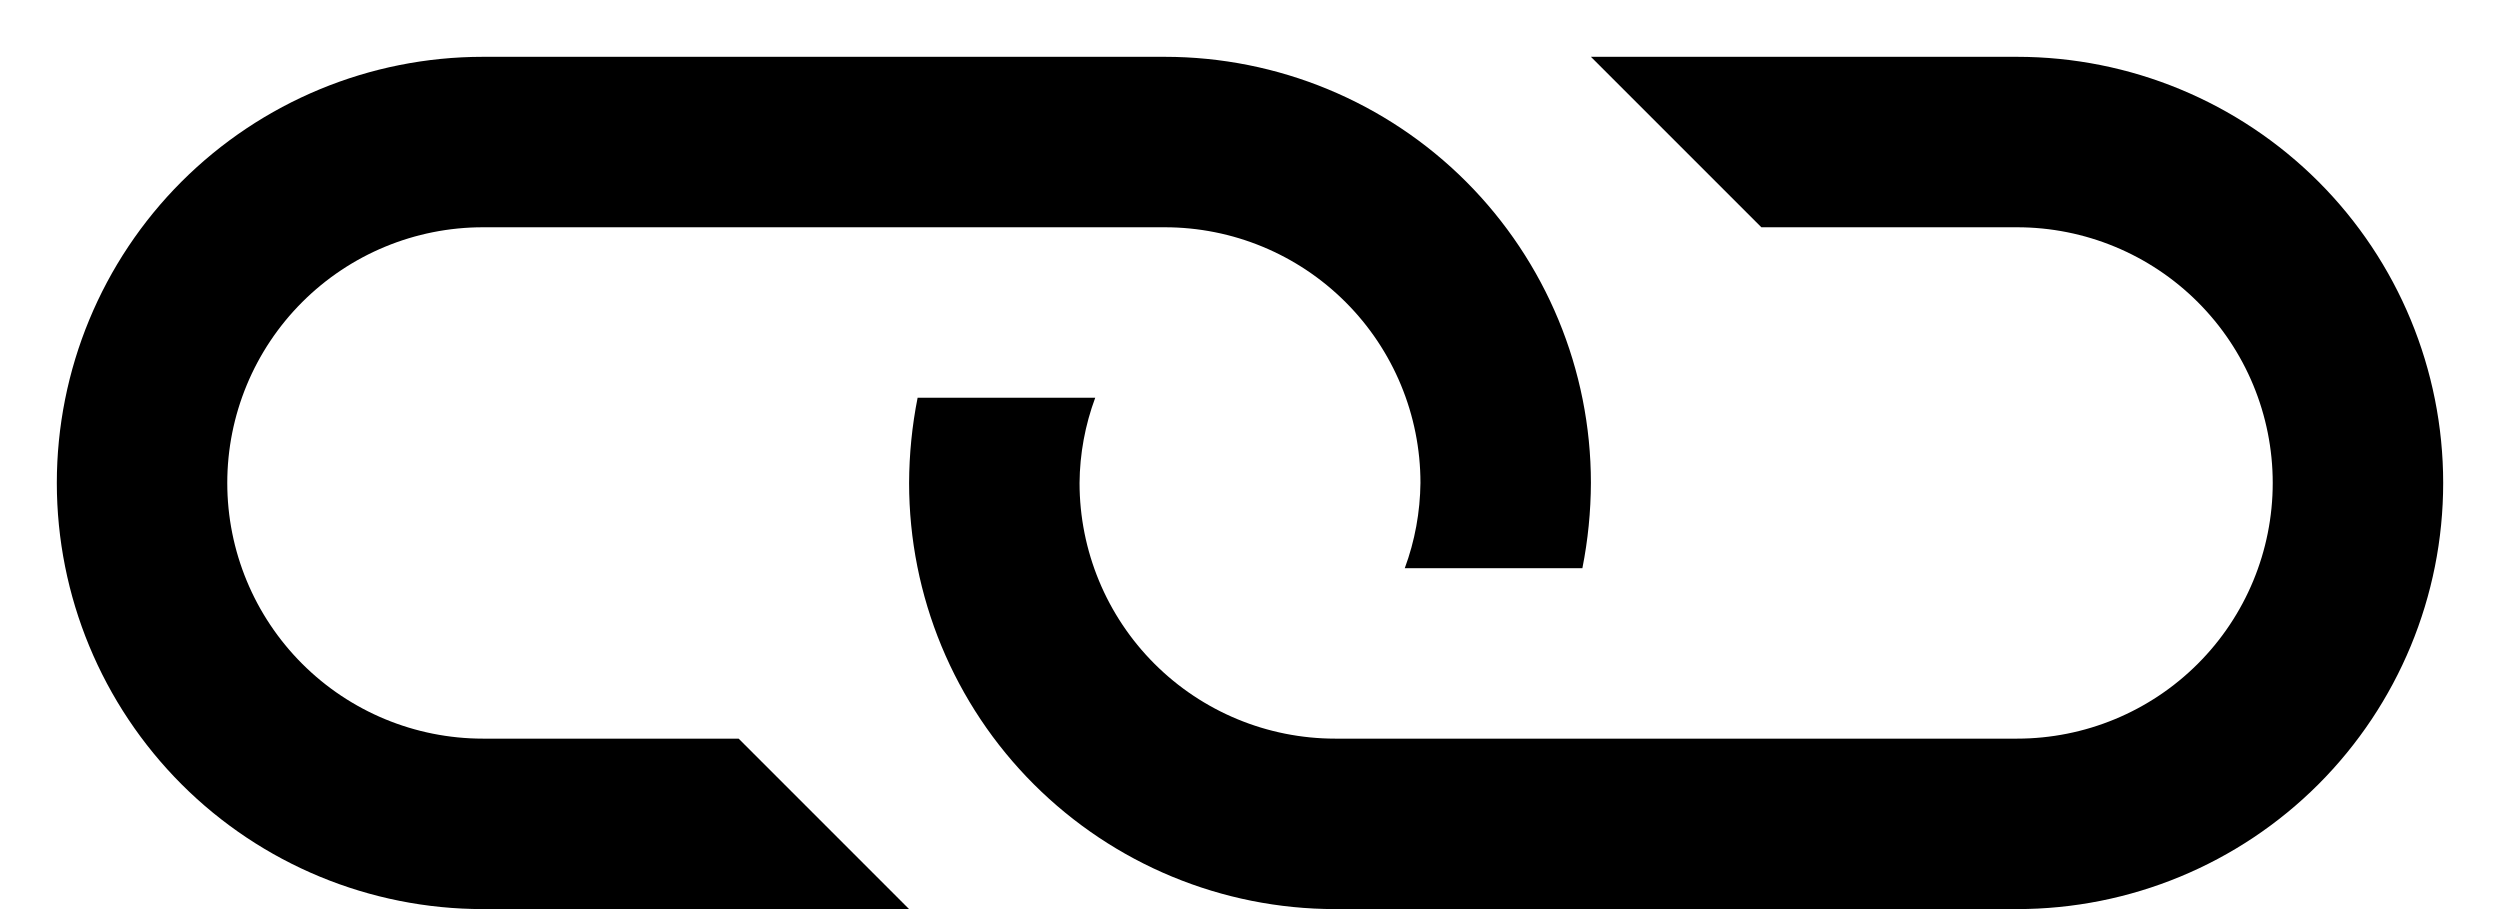 <svg fill="none" height="8" viewBox="0 0 22 8" width="22" xmlns="http://www.w3.org/2000/svg"><path d="m21.5 4.25c0 .995-.395 1.948-1.098 2.652-.703.703-1.657 1.098-2.652 1.098h-6c-.995 0-1.948-.395-2.652-1.098s-1.098-1.657-1.098-2.652c.001-.252.026-.503.075-.75h1.563c-.089.24-.136.494-.138.75 0 .597.237 1.169.659 1.591.422.422.994.659 1.591.659h6c.597 0 1.169-.237 1.591-.659.422-.422.659-.994.659-1.591s-.237-1.169-.659-1.591c-.422-.422-.994-.659-1.591-.659h-2.25l-1.5-1.5h3.75c.995 0 1.948.395 2.652 1.098.703.703 1.098 1.657 1.098 2.652zm-17.25 3.75h3.75l-1.5-1.5h-2.25c-.597 0-1.169-.237-1.591-.659s-.659-.994-.659-1.591.237-1.169.659-1.591.994-.659 1.591-.659h6c.597 0 1.169.237 1.591.659.422.422.659.994.659 1.591-.003.256-.049.51-.138.75h1.563c.049-.247.074-.498.075-.75 0-.995-.395-1.948-1.098-2.652-.703-.703-1.657-1.098-2.652-1.098h-6c-.995 0-1.948.395-2.652 1.098-.703.703-1.098 1.657-1.098 2.652s.395 1.948 1.098 2.652c.703.703 1.657 1.098 2.652 1.098z" fill="#000"/></svg>